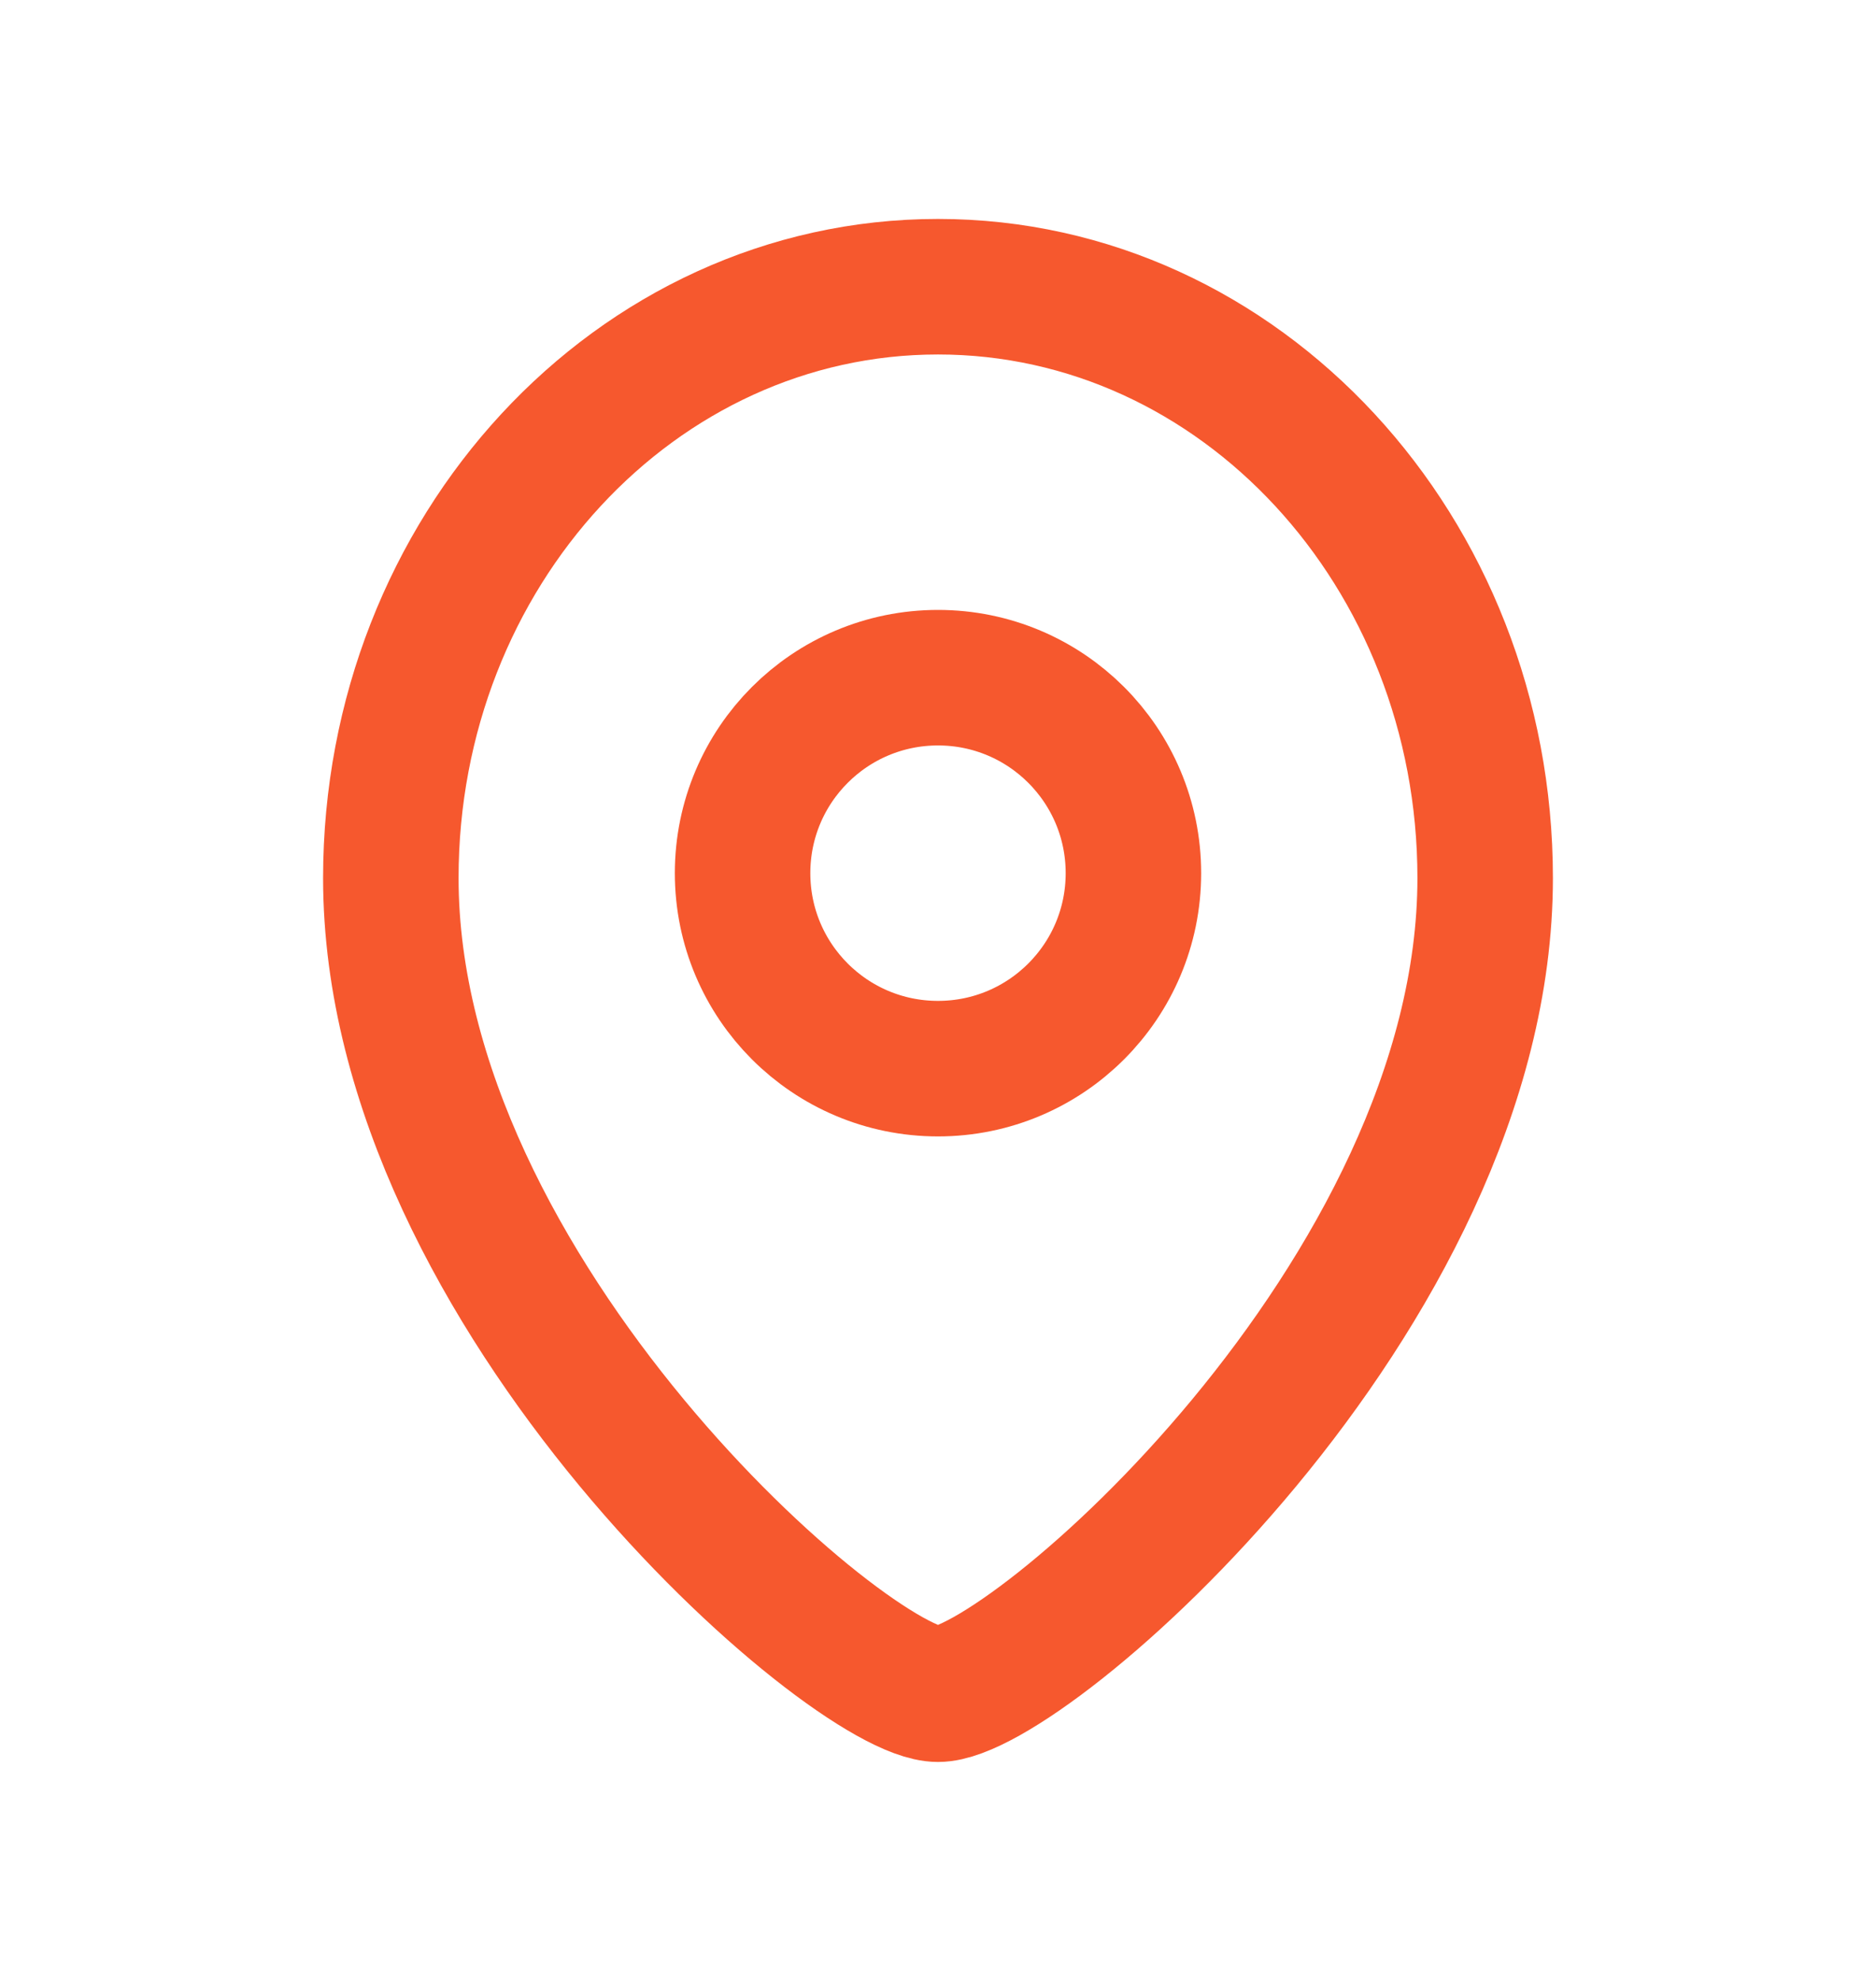 <?xml version="1.0" encoding="UTF-8"?> <svg xmlns="http://www.w3.org/2000/svg" width="18" height="19" viewBox="0 0 18 19" fill="none"><path fill-rule="evenodd" clip-rule="evenodd" d="M10.875 8.375C10.875 7.339 10.036 6.5 9 6.5C7.964 6.5 7.125 7.339 7.125 8.375C7.125 9.411 7.964 10.25 9 10.25C10.036 10.25 10.875 9.411 10.875 8.375Z" stroke="#F6582E" stroke-width="1.3" stroke-linecap="round" stroke-linejoin="round"></path><path fill-rule="evenodd" clip-rule="evenodd" d="M9 16.25C8.161 16.25 3.75 12.424 3.75 8.422C3.75 5.29 6.1 2.75 9 2.75C11.899 2.75 14.25 5.29 14.25 8.422C14.25 12.424 9.839 16.25 9 16.25Z" stroke="#F6582E" stroke-width="1.3" stroke-linecap="round" stroke-linejoin="round"></path></svg> 